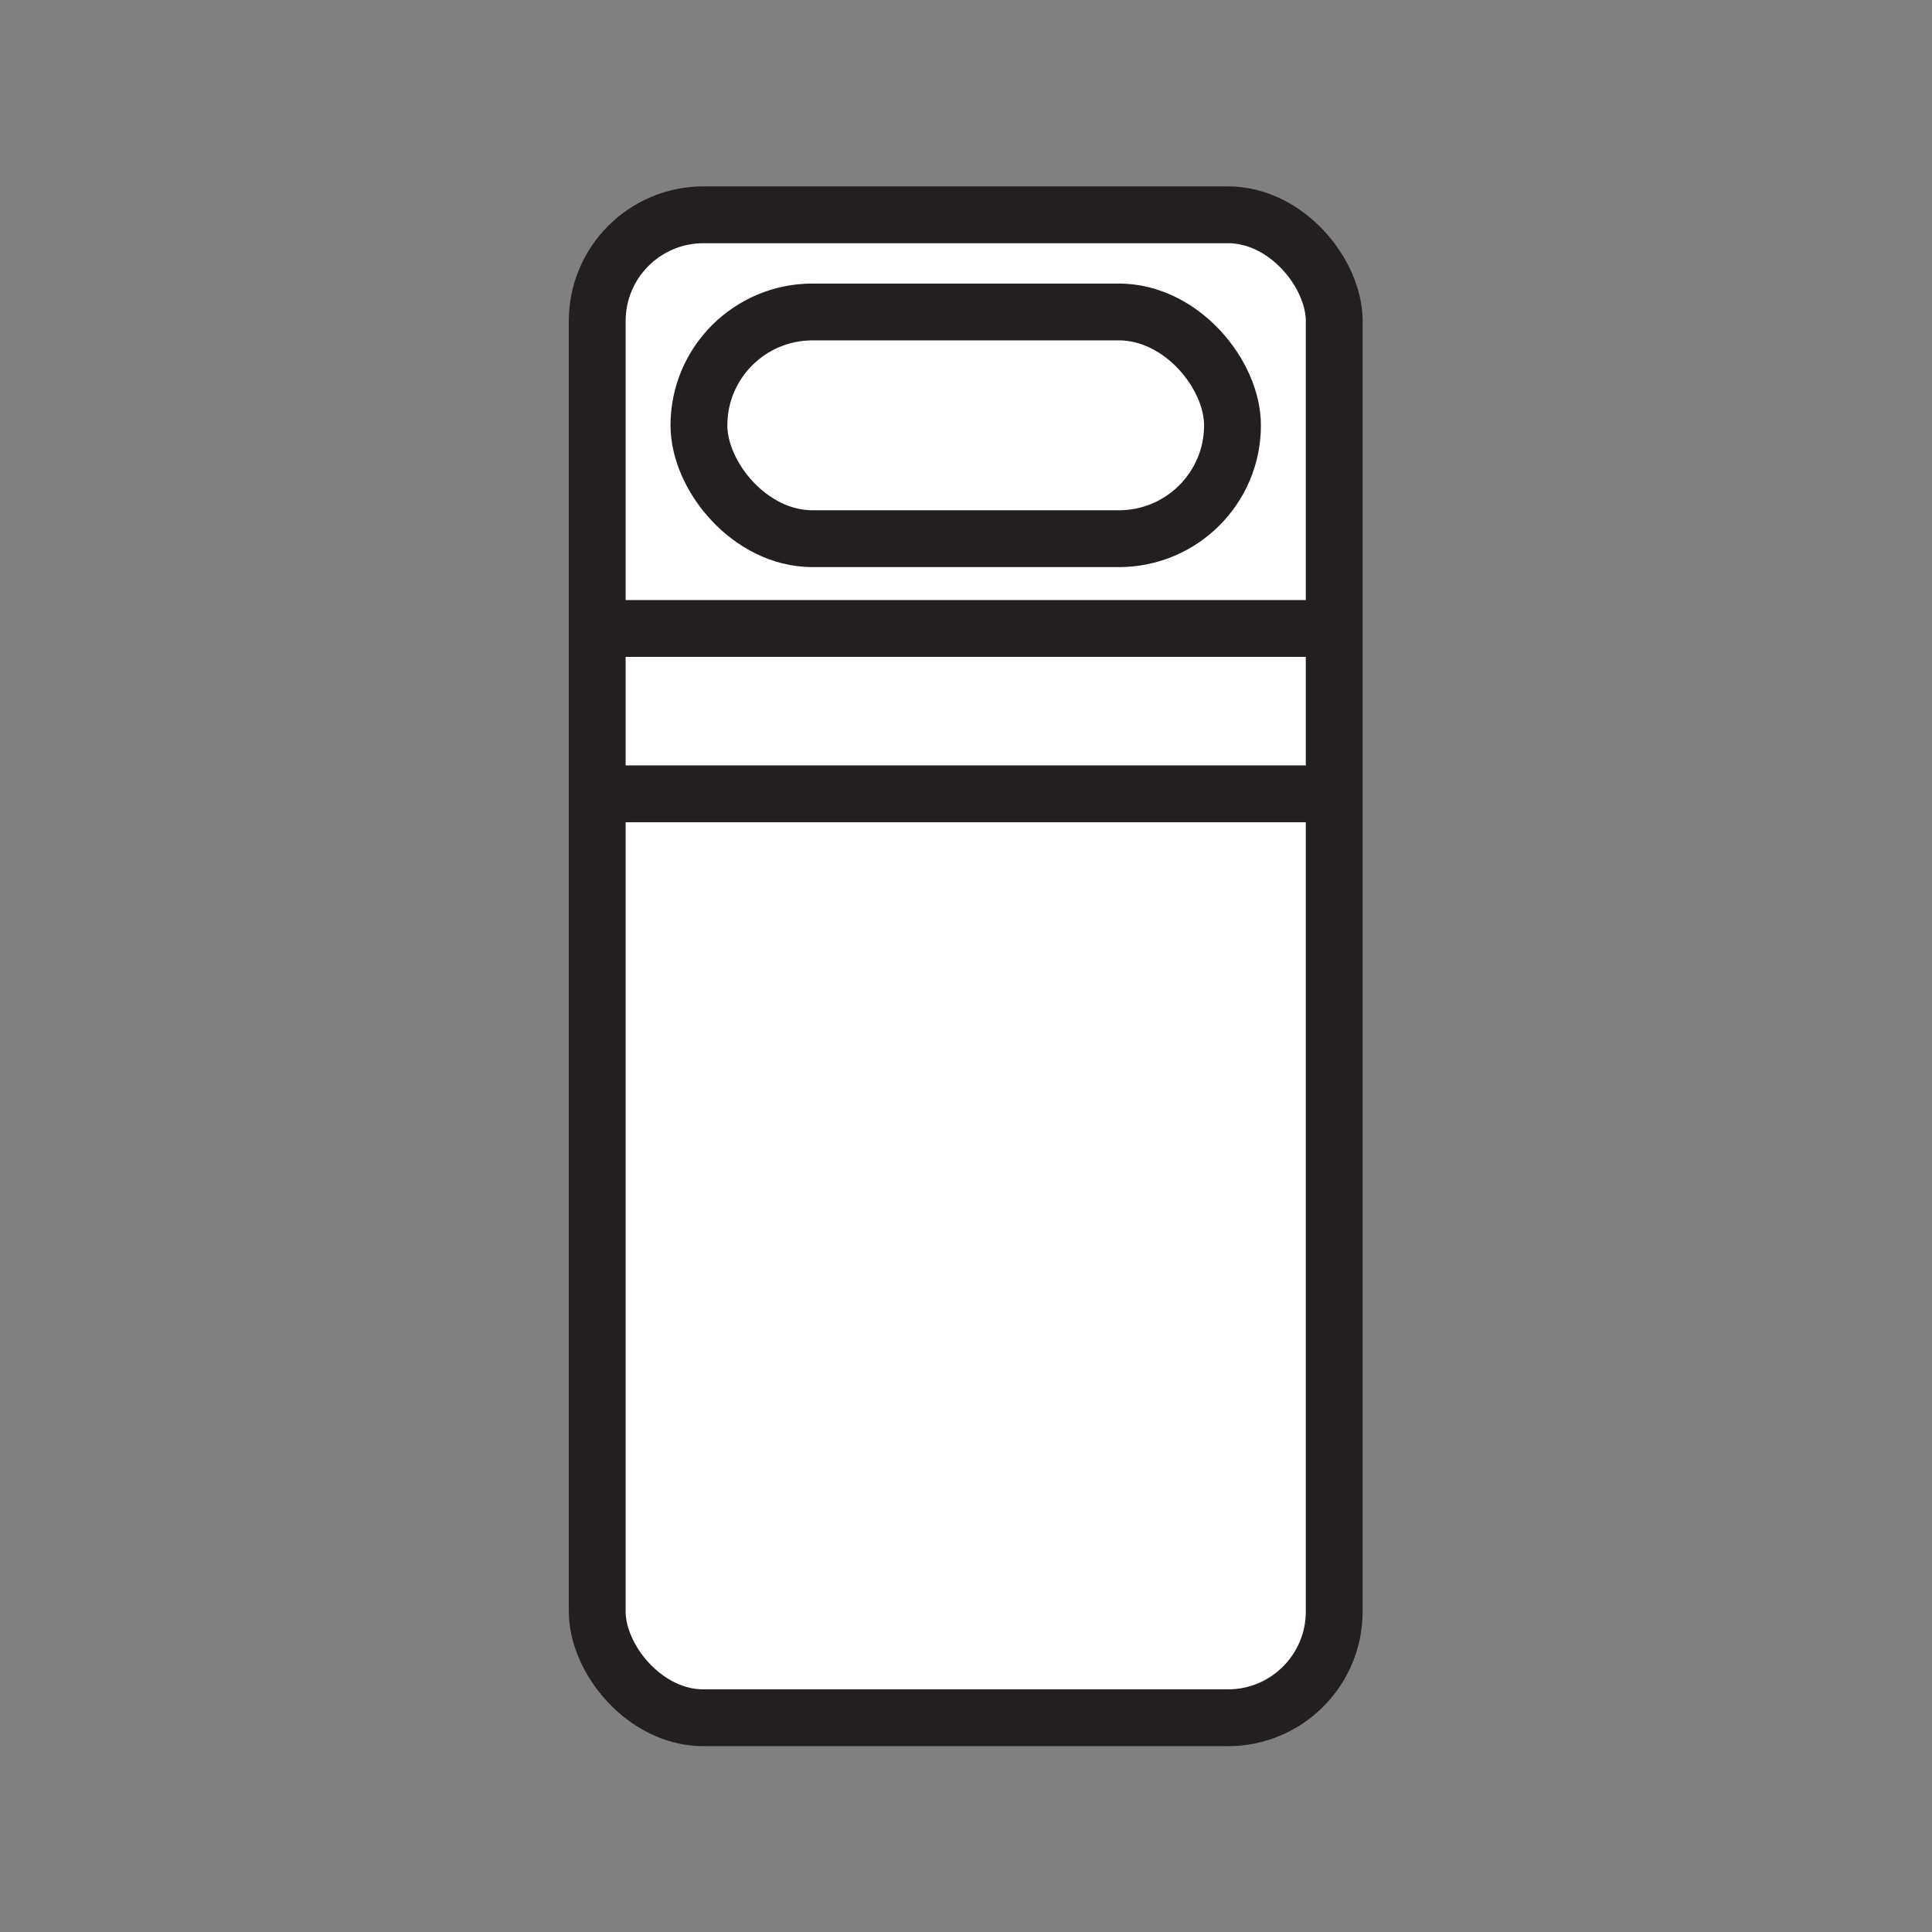 <svg viewBox="0 0 34 34" xmlns="http://www.w3.org/2000/svg"><rect x="0" y="0" width="34" height="34" fill="#808080" stroke="none"/><g stroke="#231f20" stroke-miterlimit="10"><rect fill="#fff" height="26.45" rx="1.87" width="12.97" x="10.51" y="3.78"/><g fill="none"><path d="m10.51 11.06h12.98"/><path d="m10.51 13.97h12.98"/><rect height="3.99" rx="2" width="9.39" x="12.3" y="5.49"/></g></g></svg>